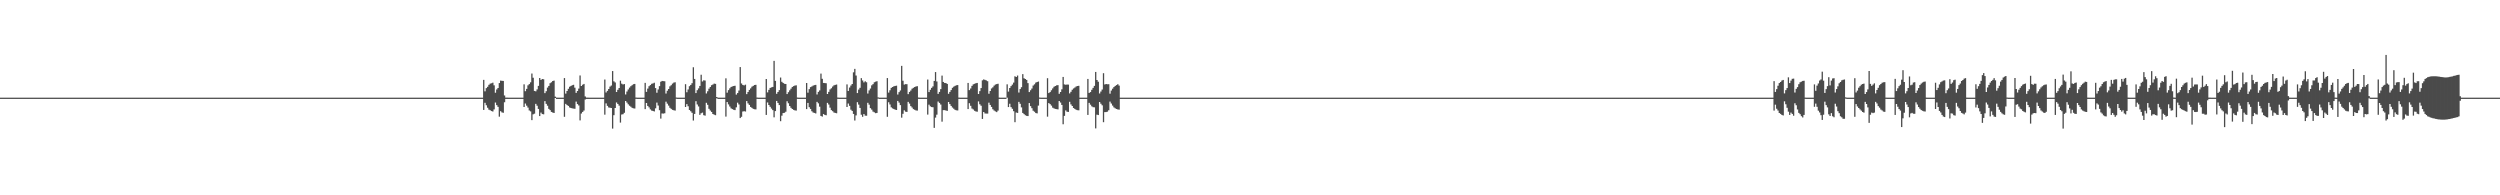 <?xml version="1.0" encoding="UTF-8"?>
<svg xmlns="http://www.w3.org/2000/svg" width="1920" height="150">
  <path d="M0 75.000h1v1.000H0zM1 75.000h1v1.000H1zM2 75.000h1v1.000H2zM3 75.000h1v1.000H3zM4 75.000h1v1.000H4zM5 75.000h1v1.000H5zM6 75.000h1v1.000H6zM7 75.000h1v1.000H7zM8 75.000h1v1.000H8zM9 75.000h1v1.000H9zM10 75.000h1v1.000H10zM11 75.000h1v1.000H11zM12 75.000h1v1.000H12zM13 75.000h1v1.000H13zM14 75.000h1v1.000H14zM15 75.000h1v1.000H15zM16 75.000h1v1.000H16zM17 75.000h1v1.000H17zM18 75.000h1v1.000H18zM19 75.000h1v1.000H19zM20 75.000h1v1.000H20zM21 75.000h1v1.000H21zM22 75.000h1v1.000H22zM23 75.000h1v1.000H23zM24 75.000h1v1.000H24zM25 75.000h1v1.000H25zM26 75.000h1v1.000H26zM27 75.000h1v1.000H27zM28 75.000h1v1.000H28zM29 75.000h1v1.000H29zM30 75.000h1v1.000H30zM31 75.000h1v1.000H31zM32 75.000h1v1.000H32zM33 75.000h1v1.000H33zM34 75.000h1v1.000H34zM35 75.000h1v1.000H35zM36 75.000h1v1.000H36zM37 75.000h1v1.000H37zM38 75.000h1v1.000H38zM39 75.000h1v1.000H39zM40 75.000h1v1.000H40zM41 75.000h1v1.000H41zM42 75.000h1v1.000H42zM43 75.000h1v1.000H43zM44 75.000h1v1.000H44zM45 75.000h1v1.000H45zM46 75.000h1v1.000H46zM47 75.000h1v1.000H47zM48 75.000h1v1.000H48zM49 75.000h1v1.000H49zM50 75.000h1v1.000H50zM51 75.000h1v1.000H51zM52 75.000h1v1.000H52zM53 75.000h1v1.000H53zM54 75.000h1v1.000H54zM55 75.000h1v1.000H55zM56 75.000h1v1.000H56zM57 75.000h1v1.000H57zM58 75.000h1v1.000H58zM59 75.000h1v1.000H59zM60 75.000h1v1.000H60zM61 75.000h1v1.000H61zM62 75.000h1v1.000H62zM63 75.000h1v1.000H63zM64 75.000h1v1.000H64zM65 75.000h1v1.000H65zM66 75.000h1v1.000H66zM67 75.000h1v1.000H67zM68 75.000h1v1.000H68zM69 75.000h1v1.000H69zM70 75.000h1v1.000H70zM71 75.000h1v1.000H71zM72 75.000h1v1.000H72zM73 75.000h1v1.000H73zM74 75.000h1v1.000H74zM75 75.000h1v1.000H75zM76 75.000h1v1.000H76zM77 75.000h1v1.000H77zM78 75.000h1v1.000H78zM79 75.000h1v1.000H79zM80 75.000h1v1.000H80zM81 75.000h1v1.000H81zM82 75.000h1v1.000H82zM83 75.000h1v1.000H83zM84 75.000h1v1.000H84zM85 75.000h1v1.000H85zM86 75.000h1v1.000H86zM87 75.000h1v1.000H87zM88 75.000h1v1.000H88zM89 75.000h1v1.000H89zM90 75.000h1v1.000H90zM91 75.000h1v1.000H91zM92 75.000h1v1.000H92zM93 75.000h1v1.000H93zM94 75.000h1v1.000H94zM95 75.000h1v1.000H95zM96 75.000h1v1.000H96zM97 75.000h1v1.000H97zM98 75.000h1v1.000H98zM99 75.000h1v1.000H99zM100 75.000h1v1.000H100zM101 75.000h1v1.000H101zM102 75.000h1v1.000H102zM103 75.000h1v1.000H103zM104 75.000h1v1.000H104zM105 75.000h1v1.000H105zM106 75.000h1v1.000H106zM107 75.000h1v1.000H107zM108 75.000h1v1.000H108zM109 75.000h1v1.000H109zM110 75.000h1v1.000H110zM111 75.000h1v1.000H111zM112 75.000h1v1.000H112zM113 75.000h1v1.000H113zM114 75.000h1v1.000H114zM115 75.000h1v1.000H115zM116 75.000h1v1.000H116zM117 75.000h1v1.000H117zM118 75.000h1v1.000H118zM119 75.000h1v1.000H119zM120 75.000h1v1.000H120zM121 75.000h1v1.000H121zM122 75.000h1v1.000H122zM123 75.000h1v1.000H123zM124 75.000h1v1.000H124zM125 75.000h1v1.000H125zM126 75.000h1v1.000H126zM127 75.000h1v1.000H127zM128 75.000h1v1.000H128zM129 75.000h1v1.000H129zM130 75.000h1v1.000H130zM131 75.000h1v1.000H131zM132 75.000h1v1.000H132zM133 75.000h1v1.000H133zM134 75.000h1v1.000H134zM135 75.000h1v1.000H135zM136 75.000h1v1.000H136zM137 75.000h1v1.000H137zM138 75.000h1v1.000H138zM139 75.000h1v1.000H139zM140 75.000h1v1.000H140zM141 75.000h1v1.000H141zM142 75.000h1v1.000H142zM143 75.000h1v1.000H143zM144 75.000h1v1.000H144zM145 75.000h1v1.000H145zM146 75.000h1v1.000H146zM147 75.000h1v1.000H147zM148 75.000h1v1.000H148zM149 75.000h1v1.000H149zM150 75.000h1v1.000H150zM151 75.000h1v1.000H151zM152 75.000h1v1.000H152zM153 75.000h1v1.000H153zM154 75.000h1v1.000H154zM155 75.000h1v1.000H155zM156 75.000h1v1.000H156zM157 75.000h1v1.000H157zM158 75.000h1v1.000H158zM159 75.000h1v1.000H159zM160 75.000h1v1.000H160zM161 75.000h1v1.000H161zM162 75.000h1v1.000H162zM163 75.000h1v1.000H163zM164 75.000h1v1.000H164zM165 75.000h1v1.000H165zM166 75.000h1v1.000H166zM167 75.000h1v1.000H167zM168 75.000h1v1.000H168zM169 75.000h1v1.000H169zM170 75.000h1v1.000H170zM171 75.000h1v1.000H171zM172 75.000h1v1.000H172zM173 75.000h1v1.000H173zM174 75.000h1v1.000H174zM175 75.000h1v1.000H175zM176 75.000h1v1.000H176zM177 75.000h1v1.000H177zM178 75.000h1v1.000H178zM179 75.000h1v1.000H179zM180 75.000h1v1.000H180zM181 75.000h1v1.000H181zM182 75.000h1v1.000H182zM183 75.000h1v1.000H183zM184 75.000h1v1.000H184zM185 75.000h1v1.000H185zM186 75.000h1v1.000H186zM187 75.000h1v1.000H187zM188 75.000h1v1.000H188zM189 75.000h1v1.000H189zM190 75.000h1v1.000H190zM191 75.000h1v1.000H191zM192 75.000h1v1.000H192zM193 75.000h1v1.000H193zM194 75.000h1v1.000H194zM195 75.000h1v1.000H195zM196 75.000h1v1.000H196zM197 75.000h1v1.000H197zM198 75.000h1v1.000H198zM199 75.000h1v1.000H199zM200 75.000h1v1.000H200zM201 75.000h1v1.000H201zM202 75.000h1v1.000H202zM203 75.000h1v1.000H203zM204 75.000h1v1.000H204zM205 75.000h1v1.000H205zM206 75.000h1v1.000H206zM207 75.000h1v1.000H207zM208 75.000h1v1.000H208zM209 75.000h1v1.000H209zM210 75.000h1v1.000H210zM211 75.000h1v1.000H211zM212 75.000h1v1.000H212zM213 75.000h1v1.000H213zM214 75.000h1v1.000H214zM215 75.000h1v1.000H215zM216 75.000h1v1.000H216zM217 75.000h1v1.000H217zM218 75.000h1v1.000H218zM219 75.000h1v1.000H219zM220 75.000h1v1.000H220zM221 75.000h1v1.000H221zM222 75.000h1v1.000H222zM223 75.000h1v1.000H223zM224 75.000h1v1.000H224zM225 75.000h1v1.000H225zM226 75.000h1v1.000H226zM227 75.000h1v1.000H227zM228 75.000h1v1.000H228zM229 75.000h1v1.000H229zM230 75.000h1v1.000H230zM231 75.000h1v1.000H231zM232 75.000h1v1.000H232zM233 75.000h1v1.000H233zM234 75.000h1v1.000H234zM235 75.000h1v1.000H235zM236 75.000h1v1.000H236zM237 75.000h1v1.000H237zM238 75.000h1v1.000H238zM239 75.000h1v1.000H239zM240 75.000h1v1.000H240zM241 75.000h1v1.000H241zM242 75.000h1v1.000H242zM243 75.000h1v1.000H243zM244 75.000h1v1.000H244zM245 75.000h1v1.000H245zM246 75.000h1v1.000H246zM247 75.000h1v1.000H247zM248 75.000h1v1.000H248zM249 75.000h1v1.000H249zM250 75.000h1v1.000H250zM251 75.000h1v1.000H251zM252 75.000h1v1.000H252zM253 75.000h1v1.000H253zM254 75.000h1v1.000H254zM255 75.000h1v1.000H255zM256 75.000h1v1.000H256zM257 75.000h1v1.000H257zM258 75.000h1v1.000H258zM259 75.000h1v1.000H259zM260 75.000h1v1.000H260zM261 75.000h1v1.000H261zM262 75.000h1v1.000H262zM263 75.000h1v1.000H263zM264 75.000h1v1.000H264zM265 75.000h1v1.000H265zM266 75.000h1v1.000H266zM267 75.000h1v1.000H267zM268 75.000h1v1.000H268zM269 75.000h1v1.000H269zM270 75.000h1v1.000H270zM271 75.000h1v1.000H271zM272 75.000h1v1.000H272zM273 75.000h1v1.000H273zM274 75.000h1v1.000H274zM275 75.000h1v1.000H275zM276 75.000h1v1.000H276zM277 75.000h1v1.000H277zM278 75.000h1v1.000H278zM279 75.000h1v1.000H279zM280 75.000h1v1.000H280zM281 75.000h1v1.000H281zM282 75.000h1v1.000H282zM283 75.000h1v1.000H283zM284 75.000h1v1.000H284zM285 75.000h1v1.000H285zM286 75.000h1v1.000H286zM287 75.000h1v1.000H287zM288 75.000h1v1.000H288zM289 75.000h1v1.000H289zM290 75.000h1v1.000H290zM291 75.000h1v1.000H291zM292 75.000h1v1.000H292zM293 75.000h1v1.000H293zM294 75.000h1v1.000H294zM295 75.000h1v1.000H295zM296 75.000h1v1.000H296zM297 75.000h1v1.000H297zM298 75.000h1v1.000H298zM299 75.000h1v1.000H299zM300 75.000h1v1.000H300zM301 75.000h1v1.000H301zM302 75.000h1v1.000H302zM303 75.000h1v1.000H303zM304 75.000h1v1.000H304zM305 75.000h1v1.000H305zM306 75.000h1v1.000H306zM307 75.000h1v1.000H307zM308 75.000h1v1.000H308zM309 75.000h1v1.000H309zM310 75.000h1v1.000H310zM311 75.000h1v1.000H311zM312 75.000h1v1.000H312zM313 75.000h1v1.000H313zM314 75.000h1v1.000H314zM315 75.000h1v1.000H315zM316 75.000h1v1.000H316zM317 75.000h1v1.000H317zM318 75.000h1v1.000H318zM319 75.000h1v1.000H319zM320 75.000h1v1.000H320zM321 75.000h1v1.000H321zM322 75.000h1v1.000H322zM323 75.000h1v1.000H323zM324 75.000h1v1.000H324zM325 75.000h1v1.000H325zM326 75.000h1v1.000H326zM327 75.000h1v1.000H327zM328 75.000h1v1.000H328zM329 75.000h1v1.000H329zM330 75.000h1v1.000H330zM331 75.000h1v1.000H331zM332 75.000h1v1.000H332zM333 75.000h1v1.000H333zM334 75.000h1v1.000H334zM335 75.000h1v1.000H335zM336 75.000h1v1.000H336zM337 75.000h1v1.000H337zM338 75.000h1v1.000H338zM339 75.000h1v1.000H339zM340 75.000h1v1.000H340zM341 75.000h1v1.000H341zM342 75.000h1v1.000H342zM343 75.000h1v1.000H343zM344 75.000h1v1.000H344zM345 75.000h1v1.000H345zM346 75.000h1v1.000H346zM347 75.000h1v1.000H347zM348 75.000h1v1.000H348zM349 75.000h1v1.000H349zM350 75.000h1v1.000H350zM351 75.000h1v1.000H351zM352 75.000h1v1.000H352zM353 75.000h1v1.000H353zM354 75.000h1v1.000H354zM355 75.000h1v1.000H355zM356 75.000h1v1.000H356zM357 75.000h1v1.000H357zM358 75.000h1v1.000H358zM359 75.000h1v1.000H359zM360 75.000h1v1.000H360zM361 75.000h1v1.000H361zM362 75.000h1v1.000H362zM363 75.000h1v1.000H363zM364 75.000h1v1.000H364zM365 75.000h1v1.000H365zM366 75.000h1v1.000H366zM367 75.000h1v1.000H367zM368 75.000h1v1.000H368zM369 75.000h1v1.000H369zM370 75.000h1v1.000H370zM371 61.324h1v23.128H371zM372 70.156h1v8.816H372zM373 67.711h1v13.132H373zM374 66.668h1v16.066H374zM375 65.146h1v19.067H375zM376 64.230h1v20.472H376zM377 63.930h1v21.380H377zM378 63.507h1v22.167H378zM379 65.550h1v18.467H379zM380 71.200h1v7.572H380zM381 68.720h1v12.032H381zM382 67.570h1v14.492H382zM383 63.817h1v25.774H383zM384 61.904h1v23.498H384zM385 62.056h1v24.279H385zM386 62.161h1v24.461H386zM387 73.327h1v5.198H387zM388 74.969h1v1.000H388zM389 74.981h1v1.000H389zM390 74.987h1v1.000H390zM391 74.998h1v1.000H391zM392 74.998h1v1.000H392zM393 74.998h1v1.000H393zM394 75.000h1v1.000H394zM395 75.000h1v1.000H395zM396 75.000h1v1.000H396zM397 75.000h1v1.000H397zM398 75.000h1v1.000H398zM399 75.000h1v1.000H399zM400 75.000h1v1.000H400zM401 75.000h1v1.000H401zM402 64.782h1v17.400H402zM403 70.041h1v9.462H403zM404 68.257h1v12.873H404zM405 65.535h1v17.087H405zM406 64.548h1v20.285H406zM407 63.216h1v22.324H407zM408 56.459h1v35.782H408zM409 59.715h1v28.097H409zM410 69.851h1v17.446H410zM411 70.154h1v9.600H411zM412 68.633h1v12.594H412zM413 65.936h1v17.742H413zM414 59.913h1v29.205H414zM415 61.411h1v25.069H415zM416 60.685h1v26.936H416zM417 60.893h1v26.920H417zM418 71.534h1v6.115H418zM419 70.054h1v9.735H419zM420 67.266h1v13.936H420zM421 65.975h1v17.655H421zM422 63.919h1v20.667H422zM423 63.193h1v22.759H423zM424 62.219h1v24.199H424zM425 61.902h1v24.876H425zM426 74.247h1v1.000H426zM427 74.979h1v1.000H427zM428 74.998h1v1.000H428zM429 74.998h1v1.000H429zM430 74.999h1v1.000H430zM431 75.000h1v1.000H431zM432 75.000h1v1.000H432zM433 59.951h1v29.752H433zM434 71.865h1v7.895H434zM435 69.892h1v10.814H435zM436 68.216h1v13.127H436zM437 66.621h1v15.908H437zM438 65.981h1v16.949H438zM439 65.418h1v17.841H439zM440 65.140h1v18.290H440zM441 67.311h1v16.260H441zM442 71.321h1v6.722H442zM443 69.910h1v9.990H443zM444 68.056h1v12.957H444zM445 57.936h1v34.553H445zM446 66.044h1v21.129H446zM447 65.053h1v20.898H447zM448 64.466h1v20.398H448zM449 74.108h1v2.289H449zM450 74.967h1v1.000H450zM451 74.979h1v1.000H451zM452 74.985h1v1.000H452zM453 74.997h1v1.000H453zM454 74.998h1v1.000H454zM455 74.999h1v1.000H455zM456 75.000h1v1.000H456zM457 75.000h1v1.000H457zM458 75.000h1v1.000H458zM459 75.000h1v1.000H459zM460 75.000h1v1.000H460zM461 75.000h1v1.000H461zM462 75.000h1v1.000H462zM463 75.000h1v1.000H463zM464 61.093h1v26.984H464zM465 71.036h1v8.390H465zM466 69.803h1v11.490H466zM467 68.333h1v14.207H467zM468 66.485h1v16.268H468zM469 65.674h1v17.279H469zM470 54.572h1v44.190H470zM471 62.482h1v25.969H471zM472 63.330h1v19.630H472zM473 70.647h1v8.067H473zM474 68.984h1v10.840H474zM475 67.607h1v13.520H475zM476 61.949h1v32.214H476zM477 64.247h1v23.691H477zM478 64.867h1v22.854H478zM479 64.562h1v22.043H479zM480 72.556h1v5.011H480zM481 70.300h1v8.473H481zM482 68.698h1v11.452H482zM483 67.297h1v13.906H483zM484 66.207h1v15.788H484zM485 65.410h1v17.409H485zM486 64.644h1v18.542H486zM487 64.473h1v18.855H487zM488 74.905h1v1.000H488zM489 74.998h1v1.000H489zM490 74.998h1v1.000H490zM491 74.999h1v1.000H491zM492 75.000h1v1.000H492zM493 75.000h1v1.000H493zM494 75.000h1v1.000H494zM495 63.618h1v20.211H495zM496 70.550h1v8.566H496zM497 68.060h1v13.292H497zM498 66.213h1v16.259H498zM499 65.352h1v18.683H499zM500 64.360h1v20.583H500zM501 64.034h1v21.188H501zM502 63.565h1v22.057H502zM503 67.627h1v15.573H503zM504 71.203h1v7.576H504zM505 68.723h1v12.309H505zM506 66.175h1v18.482H506zM507 62.753h1v28.331H507zM508 62.180h1v24.974H508zM509 62.300h1v24.965H509zM510 62.412h1v24.573H510zM511 71.840h1v6.244H511zM512 69.685h1v9.916H512zM513 68.347h1v12.775H513zM514 66.279h1v16.514H514zM515 65.451h1v18.163H515zM516 64.222h1v20.145H516zM517 63.451h1v21.249H517zM518 63.187h1v21.758H518zM519 74.879h1v1.000H519zM520 74.997h1v1.000H520zM521 74.998h1v1.000H521zM522 75.000h1v1.000H522zM523 75.000h1v1.000H523zM524 75.000h1v1.000H524zM525 74.998h1v1.000H525zM526 64.679h1v17.514H526zM527 70.858h1v9.096H527zM528 68.684h1v12.916H528zM529 66.207h1v18.277H529zM530 65.239h1v20.195H530zM531 63.922h1v22.690H531zM532 51.648h1v40.903H532zM533 60.601h1v26.910H533zM534 71.456h1v6.256H534zM535 69.280h1v10.938H535zM536 67.867h1v13.887H536zM537 65.977h1v22.220H537zM538 57.377h1v29.607H538zM539 62.562h1v23.925H539zM540 61.650h1v26.814H540zM541 61.871h1v26.967H541zM542 71.761h1v7.213H542zM543 70.083h1v10.413H543zM544 68.075h1v15.491H544zM545 66.817h1v18.056H545zM546 65.438h1v20.538H546zM547 64.909h1v22.629H547zM548 64.219h1v23.845H548zM549 64.403h1v24.050H549zM550 74.505h1v1.000H550zM551 74.992h1v1.000H551zM552 74.999h1v1.000H552zM553 74.996h1v1.000H553zM554 74.996h1v1.000H554zM555 74.998h1v1.000H555zM556 74.994h1v1.000H556zM557 60.158h1v29.400H557zM558 71.170h1v7.224H558zM559 69.219h1v10.970H559zM560 67.816h1v14.015H560zM561 66.744h1v16.522H561zM562 66.357h1v17.464H562zM563 66.036h1v18.273H563zM564 65.835h1v18.752H564zM565 72.641h1v9.789H565zM566 71.485h1v7.366H566zM567 69.534h1v10.693H567zM568 51.525h1v39.140H568zM569 64.104h1v25.602H569zM570 65.236h1v20.429H570zM571 65.583h1v19.812H571zM572 65.046h1v20.592H572zM573 72.296h1v5.313H573zM574 70.657h1v8.740H574zM575 69.073h1v11.502H575zM576 67.905h1v14.199H576zM577 66.580h1v16.265H577zM578 65.952h1v17.644H578zM579 65.297h1v18.618H579zM580 65.142h1v18.894H580zM581 74.908h1v1.000H581zM582 74.997h1v1.000H582zM583 74.998h1v1.000H583zM584 75.000h1v1.000H584zM585 75.000h1v1.000H585zM586 75.000h1v1.000H586zM587 75.000h1v1.000H587zM588 60.668h1v27.594H588zM589 70.983h1v7.694H589zM590 69.029h1v11.590H590zM591 67.524h1v14.482H591zM592 67.079h1v16.321H592zM593 66.748h1v17.840H593zM594 46.734h1v43.384H594zM595 62.105h1v23.186H595zM596 72.031h1v5.476H596zM597 70.646h1v8.382H597zM598 69.226h1v11.491H598zM599 59.528h1v33.562H599zM600 62.812h1v26.045H600zM601 63.678h1v23.174H601zM602 64.373h1v22.241H602zM603 64.494h1v21.308H603zM604 72.226h1v5.569H604zM605 70.801h1v8.489H605zM606 69.364h1v12.029H606zM607 68.116h1v14.662H607zM608 66.755h1v16.945H608zM609 66.137h1v18.219H609zM610 65.687h1v19.112H610zM611 65.512h1v19.449H611zM612 74.923h1v1.000H612zM613 74.998h1v1.000H613zM614 74.997h1v1.000H614zM615 74.998h1v1.000H615zM616 74.998h1v1.000H616zM617 75.000h1v1.000H617zM618 75.000h1v1.000H618zM619 63.751h1v20.038H619zM620 71.170h1v7.890H620zM621 68.478h1v13.846H621zM622 66.893h1v16.774H622zM623 66.410h1v19.025H623zM624 65.761h1v20.668H624zM625 65.357h1v21.365H625zM626 65.173h1v21.985H626zM627 72.538h1v5.695H627zM628 70.548h1v8.835H628zM629 69.446h1v12.464H629zM630 56.507h1v32.515H630zM631 60.509h1v29.057H631zM632 63.675h1v23.915H632zM633 63.810h1v24.468H633zM634 63.964h1v24.546H634zM635 72.206h1v6.815H635zM636 70.579h1v9.692H636zM637 68.649h1v14.033H637zM638 67.796h1v16.789H638zM639 66.467h1v18.926H639zM640 65.546h1v20.873H640zM641 65.202h1v21.554H641zM642 64.918h1v22.084H642zM643 74.918h1v1.000H643zM644 74.999h1v1.000H644zM645 74.998h1v1.000H645zM646 74.999h1v1.000H646zM647 75.000h1v1.000H647zM648 75.000h1v1.000H648zM649 74.999h1v1.000H649zM650 64.817h1v17.359H650zM651 69.843h1v9.681H651zM652 67.236h1v14.082H652zM653 65.685h1v18.544H653zM654 64.533h1v20.653H654zM655 55.536h1v31.942H655zM656 52.914h1v39.675H656zM657 58.030h1v30.588H657zM658 71.450h1v7.055H658zM659 68.799h1v11.547H659zM660 67.453h1v15.437H660zM661 60.022h1v28.113H661zM662 61.803h1v27.892H662zM663 63.280h1v24.308H663zM664 62.399h1v26.439H664zM665 63.182h1v25.720H665zM666 71.823h1v7.153H666zM667 69.451h1v10.931H667zM668 68.013h1v15.046H668zM669 65.559h1v18.598H669zM670 64.598h1v21.136H670zM671 63.203h1v23.058H671zM672 62.720h1v24.209H672zM673 62.343h1v24.380H673zM674 74.781h1v1.000H674zM675 74.998h1v1.000H675zM676 74.998h1v1.000H676zM677 75.000h1v1.000H677zM678 75.000h1v1.000H678zM679 75.000h1v1.000H679zM680 74.998h1v1.000H680zM681 59.975h1v29.748H681zM682 71.126h1v7.390H682zM683 69.299h1v10.946H683zM684 67.486h1v14.957H684zM685 66.830h1v16.419H685zM686 66.235h1v17.536H686zM687 66.004h1v18.209H687zM688 65.772h1v18.695H688zM689 72.621h1v4.916H689zM690 70.775h1v7.997H690zM691 69.453h1v11.285H691zM692 50.582h1v39.802H692zM693 61.993h1v25.391H693zM694 64.962h1v19.760H694zM695 64.591h1v21.149H695zM696 64.690h1v21.272H696zM697 72.303h1v5.906H697zM698 70.593h1v8.976H698zM699 69.521h1v11.978H699zM700 68.110h1v14.497H700zM701 67.421h1v16.374H701zM702 66.808h1v17.520H702zM703 66.341h1v18.496H703zM704 66.202h1v18.745H704zM705 74.928h1v1.000H705zM706 74.998h1v1.000H706zM707 74.997h1v1.000H707zM708 74.998h1v1.000H708zM709 75.000h1v1.000H709zM710 75.000h1v1.000H710zM711 74.999h1v1.000H711zM712 61.062h1v26.974H712zM713 70.685h1v9.717H713zM714 68.961h1v12.716H714zM715 67.464h1v14.766H715zM716 66.360h1v16.001H716zM717 62.138h1v36.074H717zM718 55.351h1v34.979H718zM719 62.547h1v25.532H719zM720 72.068h1v5.934H720zM721 70.622h1v8.405H721zM722 68.462h1v11.816H722zM723 58.087h1v35.359H723zM724 62.906h1v21.674H724zM725 63.694h1v20.896H725zM726 63.774h1v21.124H726zM727 64.470h1v20.672H727zM728 72.030h1v6.287H728zM729 70.580h1v9.321H729zM730 69.180h1v12.195H730zM731 67.421h1v15.186H731zM732 66.585h1v16.932H732zM733 65.963h1v18.431H733zM734 65.509h1v19.228H734zM735 65.333h1v19.526H735zM736 74.947h1v1.000H736zM737 74.998h1v1.000H737zM738 74.998h1v1.000H738zM739 74.999h1v1.000H739zM740 75.000h1v1.000H740zM741 75.000h1v1.000H741zM742 74.998h1v1.000H742zM743 63.701h1v20.084H743zM744 69.221h1v10.021H744zM745 67.936h1v13.330H745zM746 65.953h1v17.412H746zM747 64.768h1v19.318H747zM748 64.376h1v20.697H748zM749 63.872h1v21.733H749zM750 63.669h1v22.157H750zM751 72.208h1v5.642H751zM752 70.004h1v10.059H752zM753 67.656h1v13.565H753zM754 61.712h1v29.611H754zM755 60.983h1v25.044H755zM756 61.353h1v25.769H756zM757 61.734h1v25.509H757zM758 62.337h1v24.918H758zM759 71.963h1v6.870H759zM760 69.903h1v10.665H760zM761 67.923h1v14.218H761zM762 67.058h1v16.871H762zM763 65.761h1v19.136H763zM764 64.900h1v20.648H764zM765 64.586h1v21.519H765zM766 64.331h1v20.591H766zM767 74.979h1v1.000H767zM768 74.998h1v1.000H768zM769 74.999h1v1.000H769zM770 74.999h1v1.000H770zM771 75.000h1v1.000H771zM772 75.000h1v1.000H772zM773 64.757h1v10.245H773zM774 70.349h1v11.862H774zM775 67.598h1v12.062H775zM776 66.150h1v16.114H776zM777 64.970h1v18.584H777zM778 63.426h1v21.989H778zM779 58.584h1v35.282H779zM780 59.150h1v27.249H780zM781 57.994h1v28.745H781zM782 71.079h1v7.170H782zM783 68.396h1v11.332H783zM784 66.977h1v15.511H784zM785 56.918h1v29.804H785zM786 60.131h1v27.537H786zM787 60.676h1v27.825H787zM788 61.390h1v27.596H788zM789 63.868h1v25.255H789zM790 70.729h1v8.423H790zM791 69.344h1v12.177H791zM792 67.993h1v15.104H792zM793 65.685h1v19.373H793zM794 64.788h1v21.040H794zM795 63.463h1v23.361H795zM796 62.988h1v24.126H796zM797 62.605h1v18.511H797zM798 74.904h1v1.000H798zM799 74.998h1v1.000H799zM800 74.997h1v1.000H800zM801 74.998h1v1.000H801zM802 74.997h1v1.000H802zM803 74.997h1v1.000H803zM804 60.036h1v29.577H804zM805 71.489h1v7.655H805zM806 70.690h1v9.288H806zM807 69.304h1v11.781H807zM808 67.897h1v14.784H808zM809 66.615h1v16.616H809zM810 66.073h1v17.598H810zM811 65.549h1v18.264H811zM812 65.370h1v18.656H812zM813 72.039h1v5.516H813zM814 70.666h1v8.099H814zM815 68.630h1v11.968H815zM816 59.079h1v36.362H816zM817 64.798h1v24.177H817zM818 65.099h1v19.695H818zM819 64.923h1v20.870H819zM820 64.974h1v21.008H820zM821 71.720h1v6.461H821zM822 70.520h1v9.674H822zM823 68.933h1v12.481H823zM824 67.930h1v15.004H824zM825 67.201h1v16.436H825zM826 66.418h1v17.916H826zM827 66.054h1v18.571H827zM828 65.900h1v18.835H828zM829 74.992h1v1.000H829zM830 74.999h1v1.000H830zM831 75.000h1v1.000H831zM832 75.000h1v1.000H832zM833 75.000h1v1.000H833zM834 75.000h1v1.000H834zM835 60.646h1v27.626H835zM836 71.351h1v7.650H836zM837 70.684h1v9.718H837zM838 68.962h1v12.716H838zM839 67.463h1v14.854H839zM840 65.929h1v16.496H840zM841 55.257h1v43.365H841zM842 61.423h1v26.652H842zM843 62.749h1v25.639H843zM844 71.775h1v6.586H844zM845 70.286h1v9.362H845zM846 68.742h1v12.140H846zM847 56.211h1v37.631H847zM848 64.851h1v21.249H848zM849 64.496h1v21.560H849zM850 64.717h1v21.025H850zM851 64.687h1v20.018H851zM852 71.916h1v6.106H852zM853 69.554h1v9.933H853zM854 68.101h1v13.014H854zM855 66.890h1v15.573H855zM856 65.980h1v17.208H856zM857 65.320h1v18.389H857zM858 64.677h1v19.400H858zM859 65.718h1v18.508H859zM860 74.991h1v1.000H860zM861 74.998h1v1.000H861zM862 75.000h1v1.000H862zM863 75.000h1v1.000H863zM864 75.000h1v1.000H864zM865 75.000h1v1.000H865zM866 75.000h1v1.000H866zM867 75.000h1v1.000H867zM868 75.000h1v1.000H868zM869 75.000h1v1.000H869zM870 75.000h1v1.000H870zM871 75.000h1v1.000H871zM872 75.000h1v1.000H872zM873 75.000h1v1.000H873zM874 75.000h1v1.000H874zM875 75.000h1v1.000H875zM876 75.000h1v1.000H876zM877 75.000h1v1.000H877zM878 75.000h1v1.000H878zM879 75.000h1v1.000H879zM880 75.000h1v1.000H880zM881 75.000h1v1.000H881zM882 75.000h1v1.000H882zM883 75.000h1v1.000H883zM884 75.000h1v1.000H884zM885 75.000h1v1.000H885zM886 75.000h1v1.000H886zM887 75.000h1v1.000H887zM888 75.000h1v1.000H888zM889 75.000h1v1.000H889zM890 75.000h1v1.000H890zM891 75.000h1v1.000H891zM892 75.000h1v1.000H892zM893 75.000h1v1.000H893zM894 75.000h1v1.000H894zM895 75.000h1v1.000H895zM896 75.000h1v1.000H896zM897 75.000h1v1.000H897zM898 75.000h1v1.000H898zM899 75.000h1v1.000H899zM900 75.000h1v1.000H900zM901 75.000h1v1.000H901zM902 75.000h1v1.000H902zM903 75.000h1v1.000H903zM904 75.000h1v1.000H904zM905 75.000h1v1.000H905zM906 75.000h1v1.000H906zM907 75.000h1v1.000H907zM908 75.000h1v1.000H908zM909 75.000h1v1.000H909zM910 75.000h1v1.000H910zM911 75.000h1v1.000H911zM912 75.000h1v1.000H912zM913 75.000h1v1.000H913zM914 75.000h1v1.000H914zM915 75.000h1v1.000H915zM916 75.000h1v1.000H916zM917 75.000h1v1.000H917zM918 75.000h1v1.000H918zM919 75.000h1v1.000H919zM920 75.000h1v1.000H920zM921 75.000h1v1.000H921zM922 75.000h1v1.000H922zM923 75.000h1v1.000H923zM924 75.000h1v1.000H924zM925 75.000h1v1.000H925zM926 75.000h1v1.000H926zM927 75.000h1v1.000H927zM928 75.000h1v1.000H928zM929 75.000h1v1.000H929zM930 75.000h1v1.000H930zM931 75.000h1v1.000H931zM932 75.000h1v1.000H932zM933 75.000h1v1.000H933zM934 75.000h1v1.000H934zM935 75.000h1v1.000H935zM936 75.000h1v1.000H936zM937 75.000h1v1.000H937zM938 75.000h1v1.000H938zM939 75.000h1v1.000H939zM940 75.000h1v1.000H940zM941 75.000h1v1.000H941zM942 75.000h1v1.000H942zM943 75.000h1v1.000H943zM944 75.000h1v1.000H944zM945 75.000h1v1.000H945zM946 75.000h1v1.000H946zM947 75.000h1v1.000H947zM948 75.000h1v1.000H948zM949 75.000h1v1.000H949zM950 75.000h1v1.000H950zM951 75.000h1v1.000H951zM952 75.000h1v1.000H952zM953 75.000h1v1.000H953zM954 75.000h1v1.000H954zM955 75.000h1v1.000H955zM956 75.000h1v1.000H956zM957 75.000h1v1.000H957zM958 75.000h1v1.000H958zM959 75.000h1v1.000H959zM960 75.000h1v1.000H960zM961 75.000h1v1.000H961zM962 75.000h1v1.000H962zM963 75.000h1v1.000H963zM964 75.000h1v1.000H964zM965 75.000h1v1.000H965zM966 75.000h1v1.000H966zM967 75.000h1v1.000H967zM968 75.000h1v1.000H968zM969 75.000h1v1.000H969zM970 75.000h1v1.000H970zM971 75.000h1v1.000H971zM972 75.000h1v1.000H972zM973 75.000h1v1.000H973zM974 75.000h1v1.000H974zM975 75.000h1v1.000H975zM976 75.000h1v1.000H976zM977 75.000h1v1.000H977zM978 75.000h1v1.000H978zM979 75.000h1v1.000H979zM980 75.000h1v1.000H980zM981 75.000h1v1.000H981zM982 75.000h1v1.000H982zM983 75.000h1v1.000H983zM984 75.000h1v1.000H984zM985 75.000h1v1.000H985zM986 75.000h1v1.000H986zM987 75.000h1v1.000H987zM988 75.000h1v1.000H988zM989 75.000h1v1.000H989zM990 75.000h1v1.000H990zM991 75.000h1v1.000H991zM992 75.000h1v1.000H992zM993 75.000h1v1.000H993zM994 75.000h1v1.000H994zM995 75.000h1v1.000H995zM996 75.000h1v1.000H996zM997 75.000h1v1.000H997zM998 75.000h1v1.000H998zM999 75.000h1v1.000H999zM1000 75.000h1v1.000H1000zM1001 75.000h1v1.000H1001zM1002 75.000h1v1.000H1002zM1003 75.000h1v1.000H1003zM1004 75.000h1v1.000H1004zM1005 75.000h1v1.000H1005zM1006 75.000h1v1.000H1006zM1007 75.000h1v1.000H1007zM1008 75.000h1v1.000H1008zM1009 75.000h1v1.000H1009zM1010 75.000h1v1.000H1010zM1011 75.000h1v1.000H1011zM1012 75.000h1v1.000H1012zM1013 75.000h1v1.000H1013zM1014 75.000h1v1.000H1014zM1015 75.000h1v1.000H1015zM1016 75.000h1v1.000H1016zM1017 75.000h1v1.000H1017zM1018 75.000h1v1.000H1018zM1019 75.000h1v1.000H1019zM1020 75.000h1v1.000H1020zM1021 75.000h1v1.000H1021zM1022 75.000h1v1.000H1022zM1023 75.000h1v1.000H1023zM1024 75.000h1v1.000H1024zM1025 75.000h1v1.000H1025zM1026 75.000h1v1.000H1026zM1027 75.000h1v1.000H1027zM1028 75.000h1v1.000H1028zM1029 75.000h1v1.000H1029zM1030 75.000h1v1.000H1030zM1031 75.000h1v1.000H1031zM1032 75.000h1v1.000H1032zM1033 75.000h1v1.000H1033zM1034 75.000h1v1.000H1034zM1035 75.000h1v1.000H1035zM1036 75.000h1v1.000H1036zM1037 75.000h1v1.000H1037zM1038 75.000h1v1.000H1038zM1039 75.000h1v1.000H1039zM1040 75.000h1v1.000H1040zM1041 75.000h1v1.000H1041zM1042 75.000h1v1.000H1042zM1043 75.000h1v1.000H1043zM1044 75.000h1v1.000H1044zM1045 75.000h1v1.000H1045zM1046 75.000h1v1.000H1046zM1047 75.000h1v1.000H1047zM1048 75.000h1v1.000H1048zM1049 75.000h1v1.000H1049zM1050 75.000h1v1.000H1050zM1051 75.000h1v1.000H1051zM1052 75.000h1v1.000H1052zM1053 75.000h1v1.000H1053zM1054 75.000h1v1.000H1054zM1055 75.000h1v1.000H1055zM1056 75.000h1v1.000H1056zM1057 75.000h1v1.000H1057zM1058 75.000h1v1.000H1058zM1059 75.000h1v1.000H1059zM1060 75.000h1v1.000H1060zM1061 75.000h1v1.000H1061zM1062 75.000h1v1.000H1062zM1063 75.000h1v1.000H1063zM1064 75.000h1v1.000H1064zM1065 75.000h1v1.000H1065zM1066 75.000h1v1.000H1066zM1067 75.000h1v1.000H1067zM1068 75.000h1v1.000H1068zM1069 75.000h1v1.000H1069zM1070 75.000h1v1.000H1070zM1071 75.000h1v1.000H1071zM1072 75.000h1v1.000H1072zM1073 75.000h1v1.000H1073zM1074 75.000h1v1.000H1074zM1075 75.000h1v1.000H1075zM1076 75.000h1v1.000H1076zM1077 75.000h1v1.000H1077zM1078 75.000h1v1.000H1078zM1079 75.000h1v1.000H1079zM1080 75.000h1v1.000H1080zM1081 75.000h1v1.000H1081zM1082 75.000h1v1.000H1082zM1083 75.000h1v1.000H1083zM1084 75.000h1v1.000H1084zM1085 75.000h1v1.000H1085zM1086 75.000h1v1.000H1086zM1087 75.000h1v1.000H1087zM1088 75.000h1v1.000H1088zM1089 75.000h1v1.000H1089zM1090 75.000h1v1.000H1090zM1091 75.000h1v1.000H1091zM1092 75.000h1v1.000H1092zM1093 75.000h1v1.000H1093zM1094 75.000h1v1.000H1094zM1095 75.000h1v1.000H1095zM1096 75.000h1v1.000H1096zM1097 75.000h1v1.000H1097zM1098 75.000h1v1.000H1098zM1099 75.000h1v1.000H1099zM1100 75.000h1v1.000H1100zM1101 75.000h1v1.000H1101zM1102 75.000h1v1.000H1102zM1103 75.000h1v1.000H1103zM1104 75.000h1v1.000H1104zM1105 75.000h1v1.000H1105zM1106 75.000h1v1.000H1106zM1107 75.000h1v1.000H1107zM1108 75.000h1v1.000H1108zM1109 75.000h1v1.000H1109zM1110 75.000h1v1.000H1110zM1111 75.000h1v1.000H1111zM1112 75.000h1v1.000H1112zM1113 75.000h1v1.000H1113zM1114 75.000h1v1.000H1114zM1115 75.000h1v1.000H1115zM1116 75.000h1v1.000H1116zM1117 75.000h1v1.000H1117zM1118 75.000h1v1.000H1118zM1119 75.000h1v1.000H1119zM1120 75.000h1v1.000H1120zM1121 75.000h1v1.000H1121zM1122 75.000h1v1.000H1122zM1123 75.000h1v1.000H1123zM1124 75.000h1v1.000H1124zM1125 75.000h1v1.000H1125zM1126 75.000h1v1.000H1126zM1127 75.000h1v1.000H1127zM1128 75.000h1v1.000H1128zM1129 75.000h1v1.000H1129zM1130 75.000h1v1.000H1130zM1131 75.000h1v1.000H1131zM1132 75.000h1v1.000H1132zM1133 75.000h1v1.000H1133zM1134 75.000h1v1.000H1134zM1135 75.000h1v1.000H1135zM1136 75.000h1v1.000H1136zM1137 75.000h1v1.000H1137zM1138 75.000h1v1.000H1138zM1139 75.000h1v1.000H1139zM1140 75.000h1v1.000H1140zM1141 75.000h1v1.000H1141zM1142 75.000h1v1.000H1142zM1143 75.000h1v1.000H1143zM1144 75.000h1v1.000H1144zM1145 75.000h1v1.000H1145zM1146 75.000h1v1.000H1146zM1147 75.000h1v1.000H1147zM1148 75.000h1v1.000H1148zM1149 75.000h1v1.000H1149zM1150 75.000h1v1.000H1150zM1151 75.000h1v1.000H1151zM1152 75.000h1v1.000H1152zM1153 75.000h1v1.000H1153zM1154 75.000h1v1.000H1154zM1155 75.000h1v1.000H1155zM1156 75.000h1v1.000H1156zM1157 75.000h1v1.000H1157zM1158 75.000h1v1.000H1158zM1159 75.000h1v1.000H1159zM1160 75.000h1v1.000H1160zM1161 75.000h1v1.000H1161zM1162 75.000h1v1.000H1162zM1163 75.000h1v1.000H1163zM1164 75.000h1v1.000H1164zM1165 75.000h1v1.000H1165zM1166 75.000h1v1.000H1166zM1167 75.000h1v1.000H1167zM1168 75.000h1v1.000H1168zM1169 75.000h1v1.000H1169zM1170 75.000h1v1.000H1170zM1171 75.000h1v1.000H1171zM1172 75.000h1v1.000H1172zM1173 75.000h1v1.000H1173zM1174 75.000h1v1.000H1174zM1175 75.000h1v1.000H1175zM1176 75.000h1v1.000H1176zM1177 75.000h1v1.000H1177zM1178 75.000h1v1.000H1178zM1179 75.000h1v1.000H1179zM1180 75.000h1v1.000H1180zM1181 75.000h1v1.000H1181zM1182 75.000h1v1.000H1182zM1183 75.000h1v1.000H1183zM1184 75.000h1v1.000H1184zM1185 75.000h1v1.000H1185zM1186 75.000h1v1.000H1186zM1187 75.000h1v1.000H1187zM1188 75.000h1v1.000H1188zM1189 75.000h1v1.000H1189zM1190 75.000h1v1.000H1190zM1191 75.000h1v1.000H1191zM1192 75.000h1v1.000H1192zM1193 75.000h1v1.000H1193zM1194 75.000h1v1.000H1194zM1195 75.000h1v1.000H1195zM1196 75.000h1v1.000H1196zM1197 75.000h1v1.000H1197zM1198 75.000h1v1.000H1198zM1199 75.000h1v1.000H1199zM1200 75.000h1v1.000H1200zM1201 75.000h1v1.000H1201zM1202 75.000h1v1.000H1202zM1203 75.000h1v1.000H1203zM1204 75.000h1v1.000H1204zM1205 75.000h1v1.000H1205zM1206 75.000h1v1.000H1206zM1207 75.000h1v1.000H1207zM1208 75.000h1v1.000H1208zM1209 75.000h1v1.000H1209zM1210 75.000h1v1.000H1210zM1211 75.000h1v1.000H1211zM1212 75.000h1v1.000H1212zM1213 75.000h1v1.000H1213zM1214 75.000h1v1.000H1214zM1215 75.000h1v1.000H1215zM1216 75.000h1v1.000H1216zM1217 75.000h1v1.000H1217zM1218 75.000h1v1.000H1218zM1219 75.000h1v1.000H1219zM1220 75.000h1v1.000H1220zM1221 75.000h1v1.000H1221zM1222 75.000h1v1.000H1222zM1223 75.000h1v1.000H1223zM1224 75.000h1v1.000H1224zM1225 75.000h1v1.000H1225zM1226 75.000h1v1.000H1226zM1227 75.000h1v1.000H1227zM1228 75.000h1v1.000H1228zM1229 75.000h1v1.000H1229zM1230 75.000h1v1.000H1230zM1231 75.000h1v1.000H1231zM1232 75.000h1v1.000H1232zM1233 75.000h1v1.000H1233zM1234 75.000h1v1.000H1234zM1235 75.000h1v1.000H1235zM1236 75.000h1v1.000H1236zM1237 75.000h1v1.000H1237zM1238 75.000h1v1.000H1238zM1239 75.000h1v1.000H1239zM1240 75.000h1v1.000H1240zM1241 75.000h1v1.000H1241zM1242 75.000h1v1.000H1242zM1243 75.000h1v1.000H1243zM1244 75.000h1v1.000H1244zM1245 75.000h1v1.000H1245zM1246 75.000h1v1.000H1246zM1247 75.000h1v1.000H1247zM1248 75.000h1v1.000H1248zM1249 75.000h1v1.000H1249zM1250 75.000h1v1.000H1250zM1251 75.000h1v1.000H1251zM1252 75.000h1v1.000H1252zM1253 75.000h1v1.000H1253zM1254 75.000h1v1.000H1254zM1255 75.000h1v1.000H1255zM1256 75.000h1v1.000H1256zM1257 75.000h1v1.000H1257zM1258 75.000h1v1.000H1258zM1259 75.000h1v1.000H1259zM1260 75.000h1v1.000H1260zM1261 75.000h1v1.000H1261zM1262 75.000h1v1.000H1262zM1263 75.000h1v1.000H1263zM1264 75.000h1v1.000H1264zM1265 75.000h1v1.000H1265zM1266 75.000h1v1.000H1266zM1267 75.000h1v1.000H1267zM1268 75.000h1v1.000H1268zM1269 75.000h1v1.000H1269zM1270 75.000h1v1.000H1270zM1271 75.000h1v1.000H1271zM1272 75.000h1v1.000H1272zM1273 75.000h1v1.000H1273zM1274 75.000h1v1.000H1274zM1275 75.000h1v1.000H1275zM1276 75.000h1v1.000H1276zM1277 75.000h1v1.000H1277zM1278 75.000h1v1.000H1278zM1279 75.000h1v1.000H1279zM1280 75.000h1v1.000H1280zM1281 75.000h1v1.000H1281zM1282 75.000h1v1.000H1282zM1283 75.000h1v1.000H1283zM1284 75.000h1v1.000H1284zM1285 75.000h1v1.000H1285zM1286 75.000h1v1.000H1286zM1287 75.000h1v1.000H1287zM1288 75.000h1v1.000H1288zM1289 75.000h1v1.000H1289zM1290 75.000h1v1.000H1290zM1291 75.000h1v1.000H1291zM1292 75.000h1v1.000H1292zM1293 75.000h1v1.000H1293zM1294 75.000h1v1.000H1294zM1295 75.000h1v1.000H1295zM1296 75.000h1v1.000H1296zM1297 75.000h1v1.000H1297zM1298 75.000h1v1.000H1298zM1299 75.000h1v1.000H1299zM1300 75.000h1v1.000H1300zM1301 75.000h1v1.000H1301zM1302 75.000h1v1.000H1302zM1303 75.000h1v1.000H1303zM1304 75.000h1v1.000H1304zM1305 75.000h1v1.000H1305zM1306 75.000h1v1.000H1306zM1307 75.000h1v1.000H1307zM1308 75.000h1v1.000H1308zM1309 75.000h1v1.000H1309zM1310 75.000h1v1.000H1310zM1311 75.000h1v1.000H1311zM1312 75.000h1v1.000H1312zM1313 75.000h1v1.000H1313zM1314 75.000h1v1.000H1314zM1315 75.000h1v1.000H1315zM1316 75.000h1v1.000H1316zM1317 75.000h1v1.000H1317zM1318 75.000h1v1.000H1318zM1319 75.000h1v1.000H1319zM1320 75.000h1v1.000H1320zM1321 75.000h1v1.000H1321zM1322 75.000h1v1.000H1322zM1323 75.000h1v1.000H1323zM1324 75.000h1v1.000H1324zM1325 75.000h1v1.000H1325zM1326 75.000h1v1.000H1326zM1327 75.000h1v1.000H1327zM1328 75.000h1v1.000H1328zM1329 75.000h1v1.000H1329zM1330 75.000h1v1.000H1330zM1331 75.000h1v1.000H1331zM1332 75.000h1v1.000H1332zM1333 75.000h1v1.000H1333zM1334 75.000h1v1.000H1334zM1335 75.000h1v1.000H1335zM1336 75.000h1v1.000H1336zM1337 75.000h1v1.000H1337zM1338 75.000h1v1.000H1338zM1339 75.000h1v1.000H1339zM1340 75.000h1v1.000H1340zM1341 75.000h1v1.000H1341zM1342 75.000h1v1.000H1342zM1343 75.000h1v1.000H1343zM1344 75.000h1v1.000H1344zM1345 75.000h1v1.000H1345zM1346 75.000h1v1.000H1346zM1347 75.000h1v1.000H1347zM1348 75.000h1v1.000H1348zM1349 75.000h1v1.000H1349zM1350 75.000h1v1.000H1350zM1351 75.000h1v1.000H1351zM1352 75.000h1v1.000H1352zM1353 75.000h1v1.000H1353zM1354 75.000h1v1.000H1354zM1355 75.000h1v1.000H1355zM1356 75.000h1v1.000H1356zM1357 75.000h1v1.000H1357zM1358 75.000h1v1.000H1358zM1359 75.000h1v1.000H1359zM1360 75.000h1v1.000H1360zM1361 75.000h1v1.000H1361zM1362 62.322h1v22.603H1362zM1363 70.630h1v9.743H1363zM1364 68.464h1v15.055H1364zM1365 65.843h1v19.031H1365zM1366 63.774h1v23.028H1366zM1367 62.979h1v24.492H1367zM1368 61.824h1v26.464H1368zM1369 61.393h1v27.292H1369zM1370 71.705h1v6.098H1370zM1371 69.234h1v10.842H1371zM1372 67.660h1v15.151H1372zM1373 59.374h1v26.399H1373zM1374 63.785h1v24.484H1374zM1375 61.884h1v24.589H1375zM1376 60.498h1v27.020H1376zM1377 60.377h1v28.518H1377zM1378 71.060h1v8.239H1378zM1379 68.274h1v12.563H1379zM1380 66.907h1v17.154H1380zM1381 64.662h1v22.027H1381zM1382 63.194h1v24.521H1382zM1383 62.715h1v26.525H1383zM1384 62.144h1v28.050H1384zM1385 61.992h1v26.300H1385zM1386 74.955h1v1.000H1386zM1387 74.999h1v1.000H1387zM1388 74.998h1v1.000H1388zM1389 74.998h1v1.000H1389zM1390 74.999h1v1.000H1390zM1391 75.000h1v1.000H1391zM1392 74.997h1v1.000H1392zM1393 64.842h1v17.158H1393zM1394 69.735h1v9.826H1394zM1395 65.748h1v16.274H1395zM1396 64.107h1v20.908H1396zM1397 61.840h1v24.552H1397zM1398 61.034h1v27.452H1398zM1399 55.044h1v37.048H1399zM1400 61.930h1v26.200H1400zM1401 71.363h1v6.701H1401zM1402 68.466h1v12.265H1402zM1403 66.147h1v16.335H1403zM1404 59.279h1v28.553H1404zM1405 65.579h1v23.517H1405zM1406 61.881h1v24.997H1406zM1407 60.261h1v29.031H1407zM1408 60.059h1v29.986H1408zM1409 71.057h1v8.626H1409zM1410 68.408h1v13.408H1410zM1411 66.324h1v19.056H1411zM1412 63.964h1v22.973H1412zM1413 62.973h1v26.334H1413zM1414 61.674h1v28.456H1414zM1415 61.280h1v29.946H1415zM1416 61.011h1v30.214H1416zM1417 74.763h1v1.000H1417zM1418 74.998h1v1.000H1418zM1419 74.997h1v1.000H1419zM1420 74.998h1v1.000H1420zM1421 74.998h1v1.000H1421zM1422 75.000h1v1.000H1422zM1423 74.998h1v1.000H1423zM1424 60.082h1v29.613H1424zM1425 71.017h1v8.926H1425zM1426 69.570h1v12.208H1426zM1427 67.392h1v15.550H1427zM1428 66.220h1v17.784H1428zM1429 65.012h1v19.970H1429zM1430 64.533h1v21.501H1430zM1431 64.222h1v22.305H1431zM1432 72.203h1v6.049H1432zM1433 70.713h1v9.160H1433zM1434 68.671h1v13.801H1434zM1435 54.528h1v39.809H1435zM1436 64.423h1v23.714H1436zM1437 65.949h1v20.506H1437zM1438 64.951h1v21.953H1438zM1439 63.979h1v22.476H1439zM1440 71.722h1v6.499H1440zM1441 69.143h1v10.311H1441zM1442 67.454h1v14.033H1442zM1443 65.449h1v17.241H1443zM1444 64.496h1v19.629H1444zM1445 63.565h1v21.293H1445zM1446 63.204h1v22.488H1446zM1447 63.080h1v22.830H1447zM1448 74.936h1v1.000H1448zM1449 74.999h1v1.000H1449zM1450 74.998h1v1.000H1450zM1451 75.000h1v1.000H1451zM1452 75.000h1v1.000H1452zM1453 75.000h1v1.000H1453zM1454 75.000h1v1.000H1454zM1455 60.579h1v27.713H1455zM1456 69.954h1v9.932H1456zM1457 67.833h1v14.140H1457zM1458 66.160h1v17.581H1458zM1459 65.089h1v19.838H1459zM1460 61.186h1v36.380H1460zM1461 53.922h1v36.948H1461zM1462 62.979h1v23.579H1462zM1463 71.749h1v6.582H1463zM1464 70.026h1v10.252H1464zM1465 67.571h1v14.659H1465zM1466 58.740h1v31.347H1466zM1467 65.495h1v21.638H1467zM1468 65.039h1v21.643H1468zM1469 63.370h1v23.959H1469zM1470 63.114h1v24.298H1470zM1471 71.425h1v7.189H1471zM1472 69.538h1v10.742H1472zM1473 67.649h1v14.587H1473zM1474 65.339h1v18.159H1474zM1475 64.225h1v20.313H1475zM1476 63.408h1v21.702H1476zM1477 62.828h1v22.659H1477zM1478 62.613h1v23.021H1478zM1479 74.969h1v1.000H1479zM1480 74.999h1v1.000H1480zM1481 74.998h1v1.000H1481zM1482 74.998h1v1.000H1482zM1483 75.000h1v1.000H1483zM1484 75.000h1v1.000H1484zM1485 74.998h1v1.000H1485zM1486 63.556h1v20.177H1486zM1487 69.164h1v9.532H1487zM1488 67.451h1v14.743H1488zM1489 64.836h1v20.355H1489zM1490 63.104h1v23.294H1490zM1491 62.537h1v25.742H1491zM1492 61.871h1v27.626H1492zM1493 61.677h1v28.248H1493zM1494 71.563h1v7.495H1494zM1495 69.263h1v12.834H1495zM1496 67.941h1v15.882H1496zM1497 60.804h1v30.200H1497zM1498 64.392h1v22.633H1498zM1499 63.409h1v23.817H1499zM1500 61.609h1v26.845H1500zM1501 61.178h1v27.606H1501zM1502 71.192h1v7.828H1502zM1503 68.282h1v13.517H1503zM1504 65.387h1v17.740H1504zM1505 64.141h1v21.106H1505zM1506 62.185h1v24.487H1506zM1507 61.453h1v25.718H1507zM1508 60.379h1v27.499H1508zM1509 59.998h1v26.497H1509zM1510 74.966h1v1.000H1510zM1511 74.998h1v1.000H1511zM1512 74.998h1v1.000H1512zM1513 74.999h1v1.000H1513zM1514 75.000h1v1.000H1514zM1515 75.000h1v1.000H1515zM1516 74.999h1v1.000H1516zM1517 64.738h1v17.784H1517zM1518 68.188h1v12.179H1518zM1519 66.216h1v16.808H1519zM1520 64.407h1v21.138H1520zM1521 62.114h1v25.450H1521zM1522 57.711h1v36.634H1522zM1523 56.116h1v34.445H1523zM1524 58.430h1v28.626H1524zM1525 70.651h1v8.101H1525zM1526 67.184h1v13.097H1526zM1527 65.216h1v17.689H1527zM1528 63.445h1v25.944H1528zM1529 62.199h1v23.357H1529zM1530 61.339h1v26.890H1530zM1531 59.982h1v29.561H1531zM1532 61.698h1v28.102H1532zM1533 69.642h1v9.955H1533zM1534 67.743h1v14.312H1534zM1535 65.853h1v18.411H1535zM1536 62.648h1v23.282H1536zM1537 61.395h1v25.629H1537zM1538 59.545h1v28.252H1538zM1539 58.888h1v29.296H1539zM1540 58.369h1v23.387H1540zM1541 74.882h1v1.000H1541zM1542 74.997h1v1.000H1542zM1543 74.998h1v1.000H1543zM1544 75.000h1v1.000H1544zM1545 75.000h1v1.000H1545zM1546 75.000h1v1.000H1546zM1547 59.904h1v29.903H1547zM1548 68.372h1v12.038H1548zM1549 71.044h1v8.980H1549zM1550 68.904h1v12.957H1550zM1551 67.470h1v15.949H1551zM1552 66.160h1v17.803H1552zM1553 65.023h1v20.239H1553zM1554 64.500h1v21.365H1554zM1555 64.147h1v22.168H1555zM1556 72.018h1v6.158H1556zM1557 70.013h1v10.626H1557zM1558 68.548h1v13.782H1558zM1559 58.190h1v36.753H1559zM1560 64.552h1v23.472H1560zM1561 65.184h1v21.878H1561zM1562 64.265h1v22.536H1562zM1563 64.286h1v22.659H1563zM1564 71.706h1v7.083H1564zM1565 70.131h1v11.286H1565zM1566 68.564h1v14.464H1566zM1567 67.198h1v17.649H1567zM1568 66.260h1v19.417H1568zM1569 65.486h1v20.983H1569zM1570 65.007h1v21.775H1570zM1571 64.866h1v21.022H1571zM1572 74.992h1v1.000H1572zM1573 74.998h1v1.000H1573zM1574 74.999h1v1.000H1574zM1575 75.000h1v1.000H1575zM1576 75.000h1v1.000H1576zM1577 75.000h1v1.000H1577zM1578 60.634h1v27.624H1578zM1579 71.254h1v7.183H1579zM1580 69.983h1v9.612H1580zM1581 67.796h1v14.203H1581zM1582 66.395h1v18.071H1582zM1583 65.194h1v20.255H1583zM1584 57.292h1v41.486H1584zM1585 61.795h1v25.660H1585zM1586 62.719h1v23.872H1586zM1587 71.702h1v6.778H1587zM1588 69.026h1v11.396H1588zM1589 67.452h1v15.800H1589zM1590 54.788h1v32.312H1590zM1591 64.094h1v20.225H1591zM1592 64.470h1v22.145H1592zM1593 63.688h1v23.690H1593zM1594 63.411h1v24.070H1594zM1595 71.472h1v7.614H1595zM1596 68.630h1v12.094H1596zM1597 66.880h1v15.296H1597zM1598 65.445h1v18.569H1598zM1599 64.346h1v20.529H1599zM1600 63.534h1v21.940H1600zM1601 62.715h1v23.141H1601zM1602 62.915h1v23.077H1602zM1603 74.983h1v1.000H1603zM1604 74.998h1v1.000H1604zM1605 74.998h1v1.000H1605zM1606 75.000h1v1.000H1606zM1607 75.000h1v1.000H1607zM1608 75.000h1v1.000H1608zM1609 63.569h1v20.440H1609zM1610 71.807h1v7.600H1610zM1611 69.924h1v10.416H1611zM1612 67.343h1v16.270H1612zM1613 66.236h1v20.075H1613zM1614 64.503h1v22.758H1614zM1615 63.197h1v25.380H1615zM1616 62.692h1v26.549H1616zM1617 62.254h1v27.180H1617zM1618 70.929h1v8.074H1618zM1619 69.484h1v12.343H1619zM1620 66.515h1v16.678H1620zM1621 61.313h1v26.934H1621zM1622 64.268h1v22.506H1622zM1623 61.356h1v26.814H1623zM1624 60.942h1v28.748H1624zM1625 60.903h1v27.618H1625zM1626 70.399h1v9.454H1626zM1627 69.077h1v13.939H1627zM1628 66.598h1v17.876H1628zM1629 60.599h1v25.150H1629zM1630 62.668h1v22.076H1630zM1631 60.435h1v26.708H1631zM1632 59.849h1v28.013H1632zM1633 65.158h1v20.057H1633zM1634 74.979h1v1.000H1634zM1635 74.985h1v1.000H1635zM1636 74.989h1v1.000H1636zM1637 74.997h1v1.000H1637zM1638 74.996h1v1.000H1638zM1639 74.997h1v1.000H1639zM1640 64.829h1v17.197H1640zM1641 71.169h1v7.657H1641zM1642 68.335h1v11.777H1642zM1643 66.286h1v17.747H1643zM1644 63.608h1v22.360H1644zM1645 62.752h1v26.072H1645zM1646 55.393h1v36.750H1646zM1647 59.215h1v25.822H1647zM1648 60.951h1v26.142H1648zM1649 70.503h1v8.637H1649zM1650 67.572h1v15.042H1650zM1651 65.450h1v18.977H1651zM1652 54.635h1v34.164H1652zM1653 63.427h1v24.312H1653zM1654 60.936h1v26.852H1654zM1655 58.586h1v29.764H1655zM1656 60.071h1v28.637H1656zM1657 69.324h1v10.461H1657zM1658 67.230h1v15.220H1658zM1659 63.565h1v20.338H1659zM1660 62.185h1v29.814H1660zM1661 62.861h1v24.485H1661zM1662 59.036h1v29.210H1662zM1663 58.499h1v31.117H1663zM1664 71.119h1v17.908H1664zM1665 69.291h1v10.839H1665zM1666 65.940h1v17.201H1666zM1667 64.348h1v20.620H1667zM1668 70.112h1v14.550H1668zM1669 74.927h1v1.000H1669zM1670 74.996h1v1.000H1670zM1671 60.407h1v29.616H1671zM1672 71.556h1v7.243H1672zM1673 70.826h1v9.935H1673zM1674 69.208h1v13.907H1674zM1675 66.795h1v17.089H1675zM1676 65.504h1v18.944H1676zM1677 64.162h1v20.715H1677zM1678 63.601h1v21.824H1678zM1679 63.244h1v22.590H1679zM1680 71.515h1v6.595H1680zM1681 69.127h1v11.361H1681zM1682 67.650h1v14.440H1682zM1683 59.669h1v36.001H1683zM1684 66.484h1v18.150H1684zM1685 64.915h1v21.035H1685zM1686 64.831h1v21.241H1686zM1687 64.872h1v21.004H1687zM1688 71.177h1v7.620H1688zM1689 68.646h1v11.859H1689zM1690 67.102h1v15.275H1690zM1691 58.096h1v29.271H1691zM1692 66.785h1v20.573H1692zM1693 65.840h1v22.299H1693zM1694 64.590h1v23.352H1694zM1695 66.094h1v10.955H1695zM1696 74.973h1v1.000H1696zM1697 74.983h1v1.000H1697zM1698 74.987h1v1.000H1698zM1699 74.996h1v1.000H1699zM1700 74.997h1v1.000H1700zM1701 74.995h1v1.000H1701zM1702 61.076h1v26.850H1702zM1703 71.373h1v7.328H1703zM1704 70.477h1v10.818H1704zM1705 67.484h1v15.773H1705zM1706 65.935h1v18.739H1706zM1707 64.761h1v20.777H1707zM1708 57.739h1v39.891H1708zM1709 63.195h1v23.959H1709zM1710 62.549h1v25.375H1710zM1711 71.172h1v7.584H1711zM1712 69.256h1v11.365H1712zM1713 67.494h1v15.644H1713zM1714 54.383h1v38.995H1714zM1715 64.972h1v22.100H1715zM1716 64.589h1v23.702H1716zM1717 63.751h1v24.813H1717zM1718 63.516h1v22.258H1718zM1719 70.808h1v8.519H1719zM1720 68.896h1v12.269H1720zM1721 67.148h1v16.436H1721zM1722 55.717h1v37.808H1722zM1723 64.618h1v21.916H1723zM1724 63.272h1v24.574H1724zM1725 63.144h1v25.082H1725zM1726 72.166h1v6.197H1726zM1727 70.271h1v9.893H1727zM1728 68.710h1v13.376H1728zM1729 57.435h1v37.895H1729zM1730 61.548h1v27.583H1730zM1731 64.247h1v22.507H1731zM1732 62.991h1v24.786H1732zM1733 62.822h1v25.141H1733zM1734 71.281h1v6.899H1734zM1735 69.352h1v12.028H1735zM1736 66.759h1v16.506H1736zM1737 65.830h1v20.546H1737zM1738 64.504h1v23.901H1738zM1739 63.642h1v25.434H1739zM1740 63.315h1v26.586H1740zM1741 63.019h1v27.121H1741zM1742 70.785h1v8.291H1742zM1743 68.834h1v13.177H1743zM1744 66.722h1v18.049H1744zM1745 56.816h1v32.104H1745zM1746 62.277h1v24.124H1746zM1747 60.338h1v26.663H1747zM1748 59.901h1v28.121H1748zM1749 70.517h1v17.802H1749zM1750 69.832h1v10.560H1750zM1751 66.971h1v15.602H1751zM1752 65.731h1v19.122H1752zM1753 58.791h1v29.516H1753zM1754 64.371h1v22.499H1754zM1755 61.829h1v26.469H1755zM1756 61.249h1v27.429H1756zM1757 73.834h1v3.320H1757zM1758 74.969h1v1.000H1758zM1759 74.984h1v1.000H1759zM1760 74.989h1v1.000H1760zM1761 74.996h1v1.000H1761zM1762 74.998h1v1.000H1762zM1763 75.000h1v1.000H1763zM1764 64.837h1v17.216H1764zM1765 70.226h1v8.694H1765zM1766 67.742h1v13.052H1766zM1767 65.482h1v17.290H1767zM1768 62.109h1v23.132H1768zM1769 60.919h1v25.374H1769zM1770 54.756h1v38.231H1770zM1771 62.492h1v27.978H1771zM1772 60.708h1v28.575H1772zM1773 70.263h1v9.696H1773zM1774 68.298h1v15.120H1774zM1775 65.477h1v19.804H1775zM1776 61.783h1v31.098H1776zM1777 61.782h1v25.034H1777zM1778 59.934h1v28.420H1778zM1779 59.272h1v29.702H1779zM1780 63.500h1v25.492H1780zM1781 69.368h1v10.897H1781zM1782 67.373h1v15.136H1782zM1783 63.728h1v20.983H1783zM1784 55.155h1v35.455H1784zM1785 60.341h1v26.089H1785zM1786 59.081h1v28.274H1786zM1787 58.386h1v29.933H1787zM1788 70.907h1v7.515H1788zM1789 69.004h1v11.749H1789zM1790 65.251h1v17.711H1790zM1791 63.494h1v20.759H1791zM1792 70.761h1v6.864H1792zM1793 74.934h1v1.000H1793zM1794 74.994h1v1.000H1794zM1795 60.655h1v29.172H1795zM1796 71.877h1v6.078H1796zM1797 70.269h1v9.492H1797zM1798 68.259h1v13.668H1798zM1799 67.098h1v15.835H1799zM1800 65.828h1v18.170H1800zM1801 64.491h1v20.545H1801zM1802 63.892h1v21.565H1802zM1803 63.659h1v21.918H1803zM1804 71.431h1v7.110H1804zM1805 68.895h1v11.681H1805zM1806 67.281h1v14.588H1806zM1807 53.009h1v36.068H1807zM1808 66.724h1v19.409H1808zM1809 65.788h1v20.981H1809zM1810 64.494h1v22.339H1810zM1811 64.561h1v20.212H1811zM1812 70.833h1v8.123H1812zM1813 68.480h1v12.328H1813zM1814 66.895h1v15.314H1814zM1815 57.625h1v32.399H1815zM1816 66.628h1v20.933H1816zM1817 65.318h1v22.529H1817zM1818 64.453h1v23.219H1818zM1819 73.779h1v1.715H1819zM1820 74.973h1v1.000H1820zM1821 74.984h1v1.000H1821zM1822 74.989h1v1.000H1822zM1823 74.997h1v1.000H1823zM1824 74.997h1v1.000H1824zM1825 74.997h1v1.000H1825zM1826 61.019h1v27.161H1826zM1827 71.555h1v7.544H1827zM1828 69.534h1v11.072H1828zM1829 66.861h1v16.104H1829zM1830 65.749h1v19.629H1830zM1831 65.142h1v21.259H1831zM1832 42.191h1v50.358H1832zM1833 64.143h1v27.399H1833zM1834 65.044h1v22.831H1834zM1835 71.046h1v8.827H1835zM1836 69.431h1v12.575H1836zM1837 68.083h1v15.811H1837zM1838 53.903h1v35.889H1838zM1839 65.362h1v20.939H1839zM1840 63.321h1v24.397H1840zM1841 63.058h1v25.113H1841zM1842 63.082h1v14.596H1842zM1843 70.610h1v9.472H1843zM1844 68.732h1v13.213H1844zM1845 65.445h1v26.562H1845zM1846 59.760h1v31.312H1846zM1847 65.740h1v22.180H1847zM1848 64.585h1v24.175H1848zM1849 63.951h1v25.007H1849zM1850 71.735h1v6.850H1850zM1851 69.919h1v10.440H1851zM1852 68.062h1v14.101H1852zM1853 55.789h1v32.969H1853zM1854 63.278h1v22.433H1854zM1855 63.801h1v22.052H1855zM1856 62.402h1v24.943H1856zM1857 62.381h1v25.300H1857zM1858 70.438h1v8.388H1858zM1859 67.684h1v13.454H1859zM1860 63.887h1v19.894H1860zM1861 62.487h1v23.166H1861zM1862 60.600h1v26.926H1862zM1863 60.006h1v28.346H1863zM1864 59.288h1v30.050H1864zM1865 59.031h1v30.657H1865zM1866 58.726h1v31.506H1866zM1867 58.641h1v31.806H1867zM1868 58.589h1v32.239H1868zM1869 58.566h1v32.434H1869zM1870 58.586h1v32.727H1870zM1871 58.631h1v32.820H1871zM1872 58.768h1v32.911H1872zM1873 58.856h1v32.914H1873zM1874 59.062h1v32.776H1874zM1875 59.170h1v32.737H1875zM1876 59.363h1v32.549H1876zM1877 59.436h1v32.455H1877zM1878 59.485h1v32.317H1878zM1879 59.391h1v32.332H1879zM1880 59.293h1v32.225H1880zM1881 59.012h1v32.383H1881zM1882 58.847h1v32.252H1882zM1883 58.670h1v32.264H1883zM1884 58.287h1v32.319H1884zM1885 58.101h1v32.337H1885zM1886 57.739h1v32.367H1886zM1887 57.570h1v32.385H1887zM1888 57.413h1v31.926H1888zM1889 73.925h1v3.441H1889zM1890 74.985h1v1.000H1890zM1891 74.997h1v1.000H1891zM1892 74.997h1v1.000H1892zM1893 74.998h1v1.000H1893zM1894 75.000h1v1.000H1894zM1895 75.000h1v1.000H1895zM1896 75.000h1v1.000H1896zM1897 75.000h1v1.000H1897zM1898 75.000h1v1.000H1898zM1899 75.000h1v1.000H1899zM1900 75.000h1v1.000H1900zM1901 75.000h1v1.000H1901zM1902 75.000h1v1.000H1902zM1903 75.000h1v1.000H1903zM1904 75.000h1v1.000H1904zM1905 75.000h1v1.000H1905zM1906 75.000h1v1.000H1906zM1907 75.000h1v1.000H1907zM1908 75.000h1v1.000H1908zM1909 75.000h1v1.000H1909zM1910 75.000h1v1.000H1910zM1911 75.000h1v1.000H1911zM1912 75.000h1v1.000H1912zM1913 75.000h1v1.000H1913zM1914 75.000h1v1.000H1914zM1915 75.000h1v1.000H1915zM1916 75.000h1v1.000H1916zM1917 75.000h1v1.000H1917zM1918 75.000h1v1.000H1918zM1919 75.000h1v1.000H1919z" fill="#4a4a4a"></path>
</svg>
